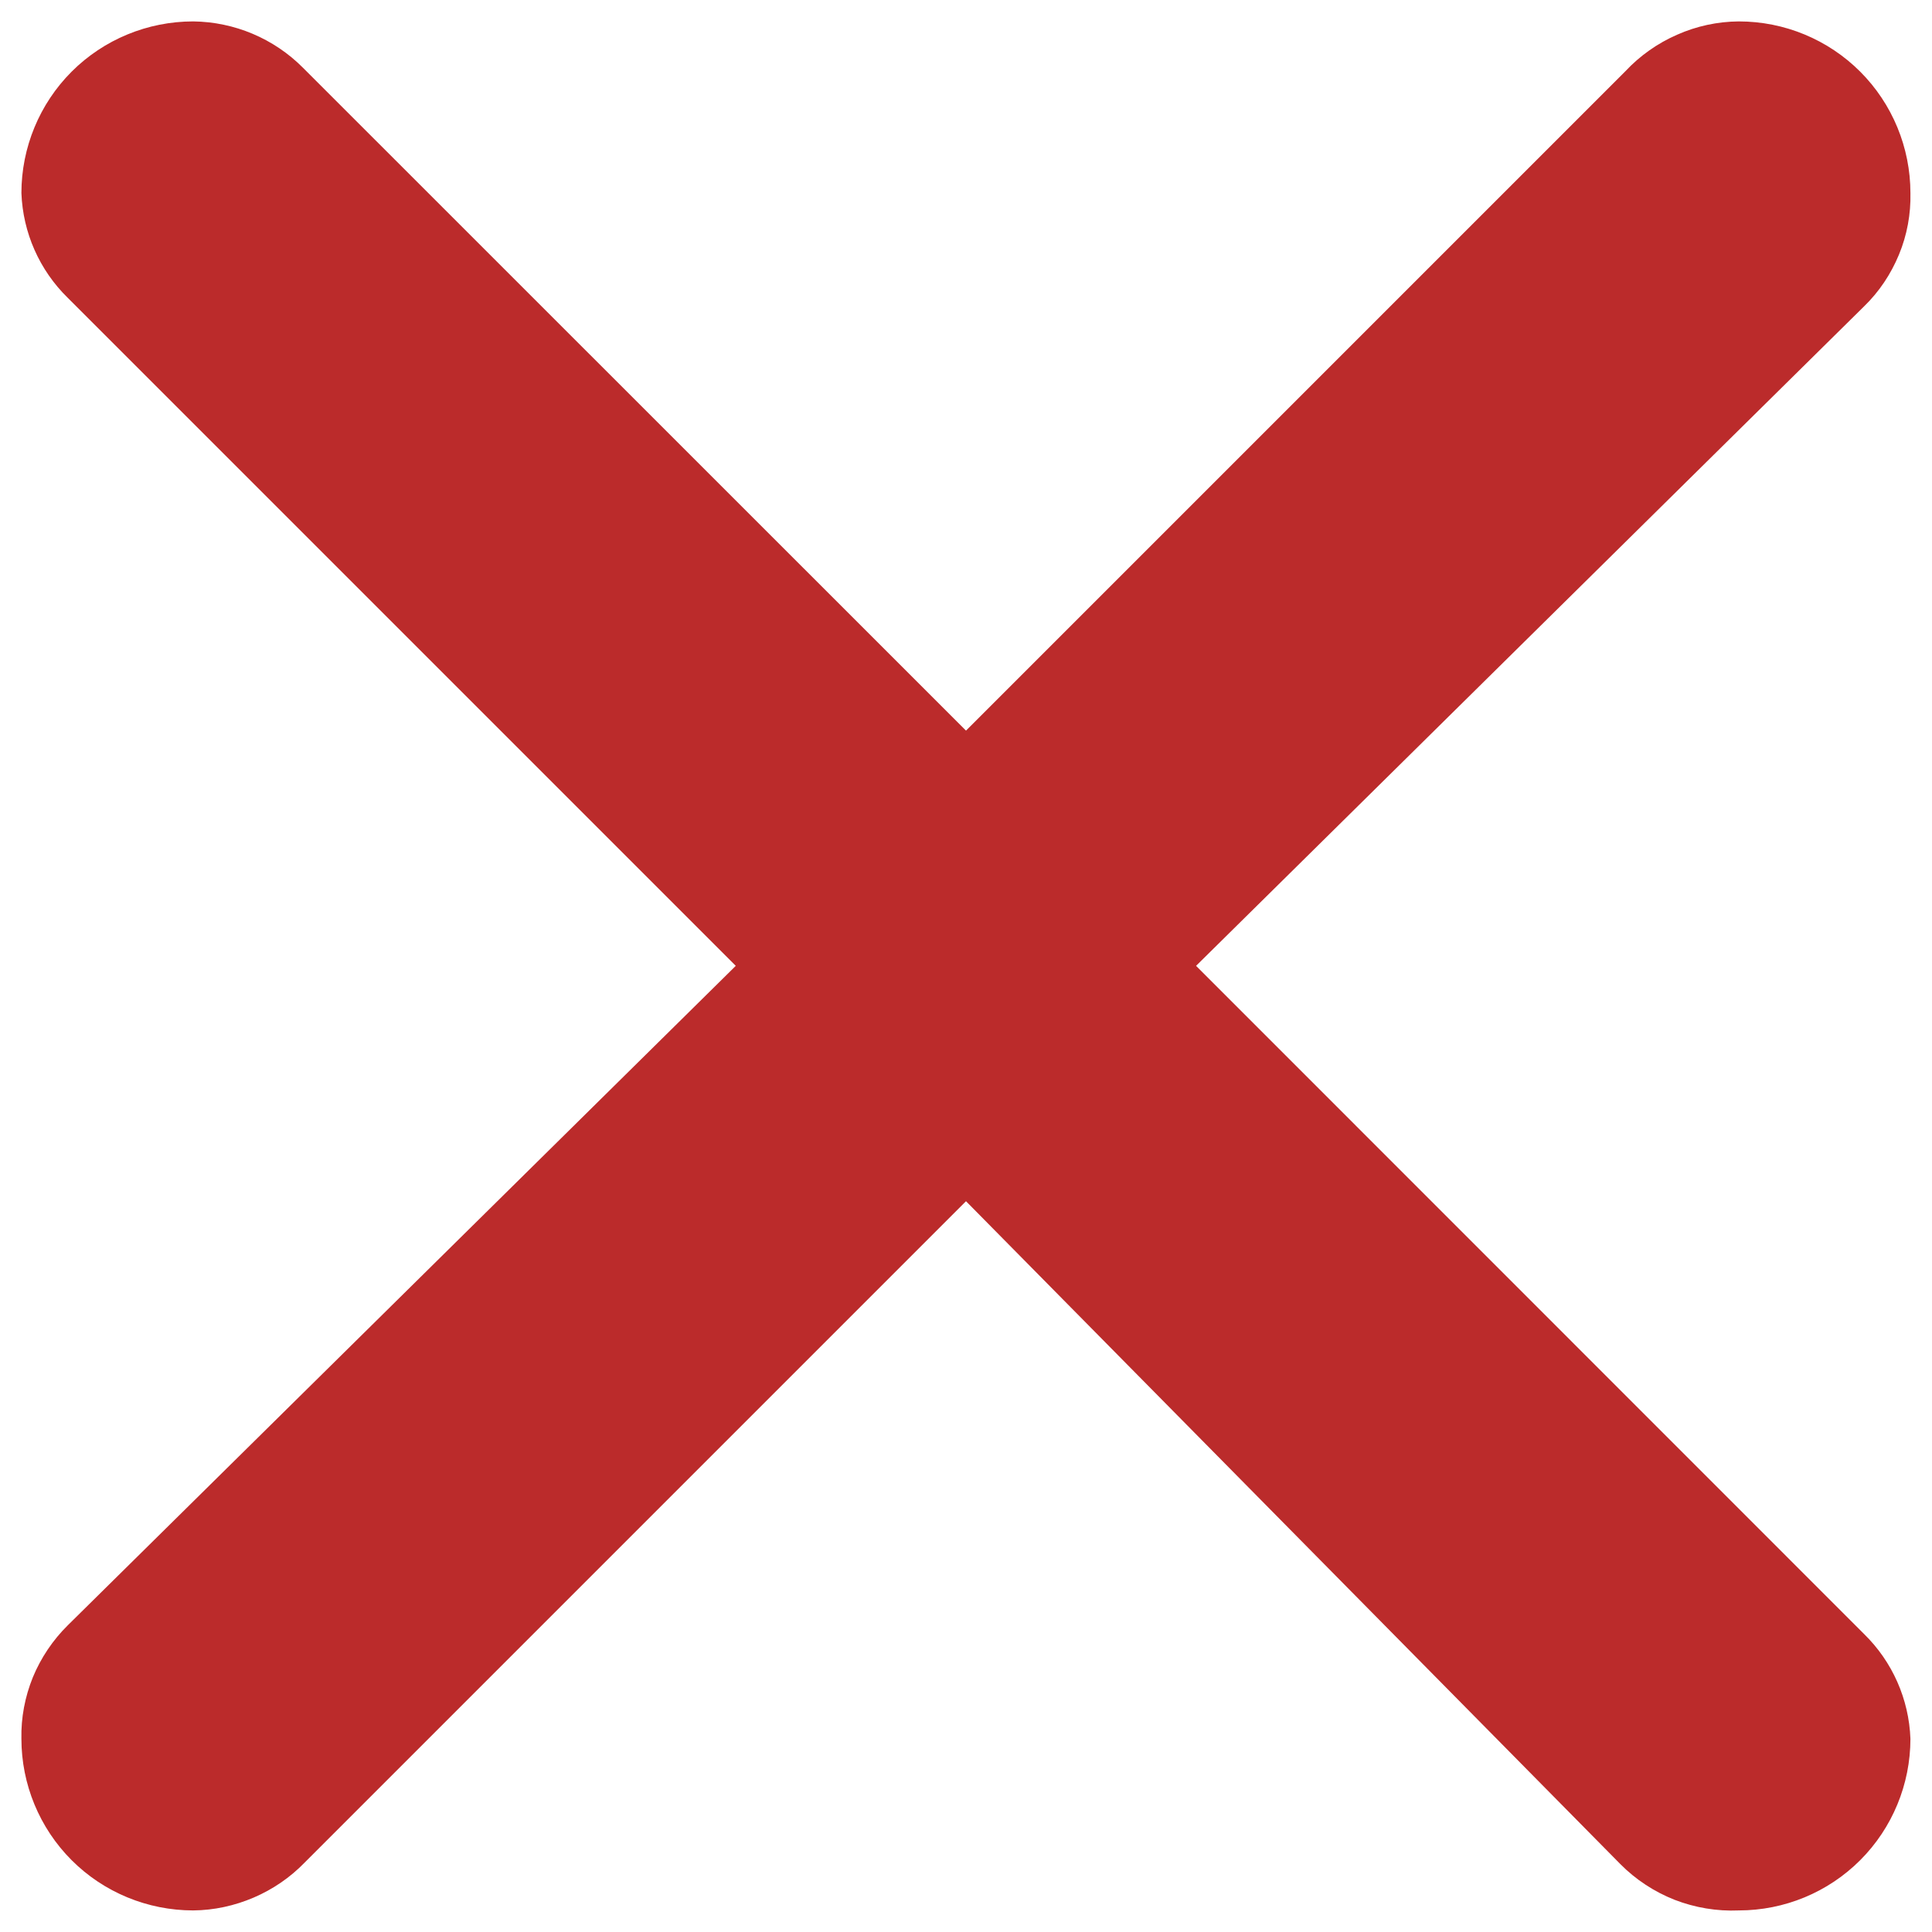 <svg width="12" height="12" viewBox="0 0 12 12" fill="none" xmlns="http://www.w3.org/2000/svg">
<path d="M1.882 0.421L6 4.538L10.096 0.442C10.186 0.346 10.295 0.269 10.416 0.216C10.537 0.162 10.668 0.134 10.8 0.133C11.083 0.133 11.354 0.245 11.554 0.445C11.754 0.645 11.866 0.917 11.866 1.199C11.869 1.33 11.845 1.46 11.795 1.581C11.745 1.702 11.672 1.812 11.578 1.903L7.429 5.999L11.578 10.149C11.754 10.321 11.857 10.554 11.866 10.8C11.866 11.082 11.754 11.354 11.554 11.554C11.354 11.754 11.083 11.866 10.8 11.866C10.664 11.872 10.528 11.849 10.401 11.8C10.275 11.75 10.16 11.675 10.064 11.578L6 7.461L1.893 11.568C1.803 11.661 1.695 11.735 1.576 11.786C1.457 11.837 1.329 11.865 1.2 11.866C0.917 11.866 0.645 11.754 0.445 11.554C0.245 11.354 0.133 11.082 0.133 10.8C0.13 10.669 0.155 10.539 0.204 10.418C0.254 10.297 0.328 10.187 0.421 10.095L4.57 5.999L0.421 1.85C0.245 1.678 0.142 1.445 0.133 1.199C0.133 0.917 0.245 0.645 0.445 0.445C0.645 0.245 0.917 0.133 1.2 0.133C1.456 0.136 1.701 0.239 1.882 0.421Z" fill="#BB2B2B"/>
</svg>
